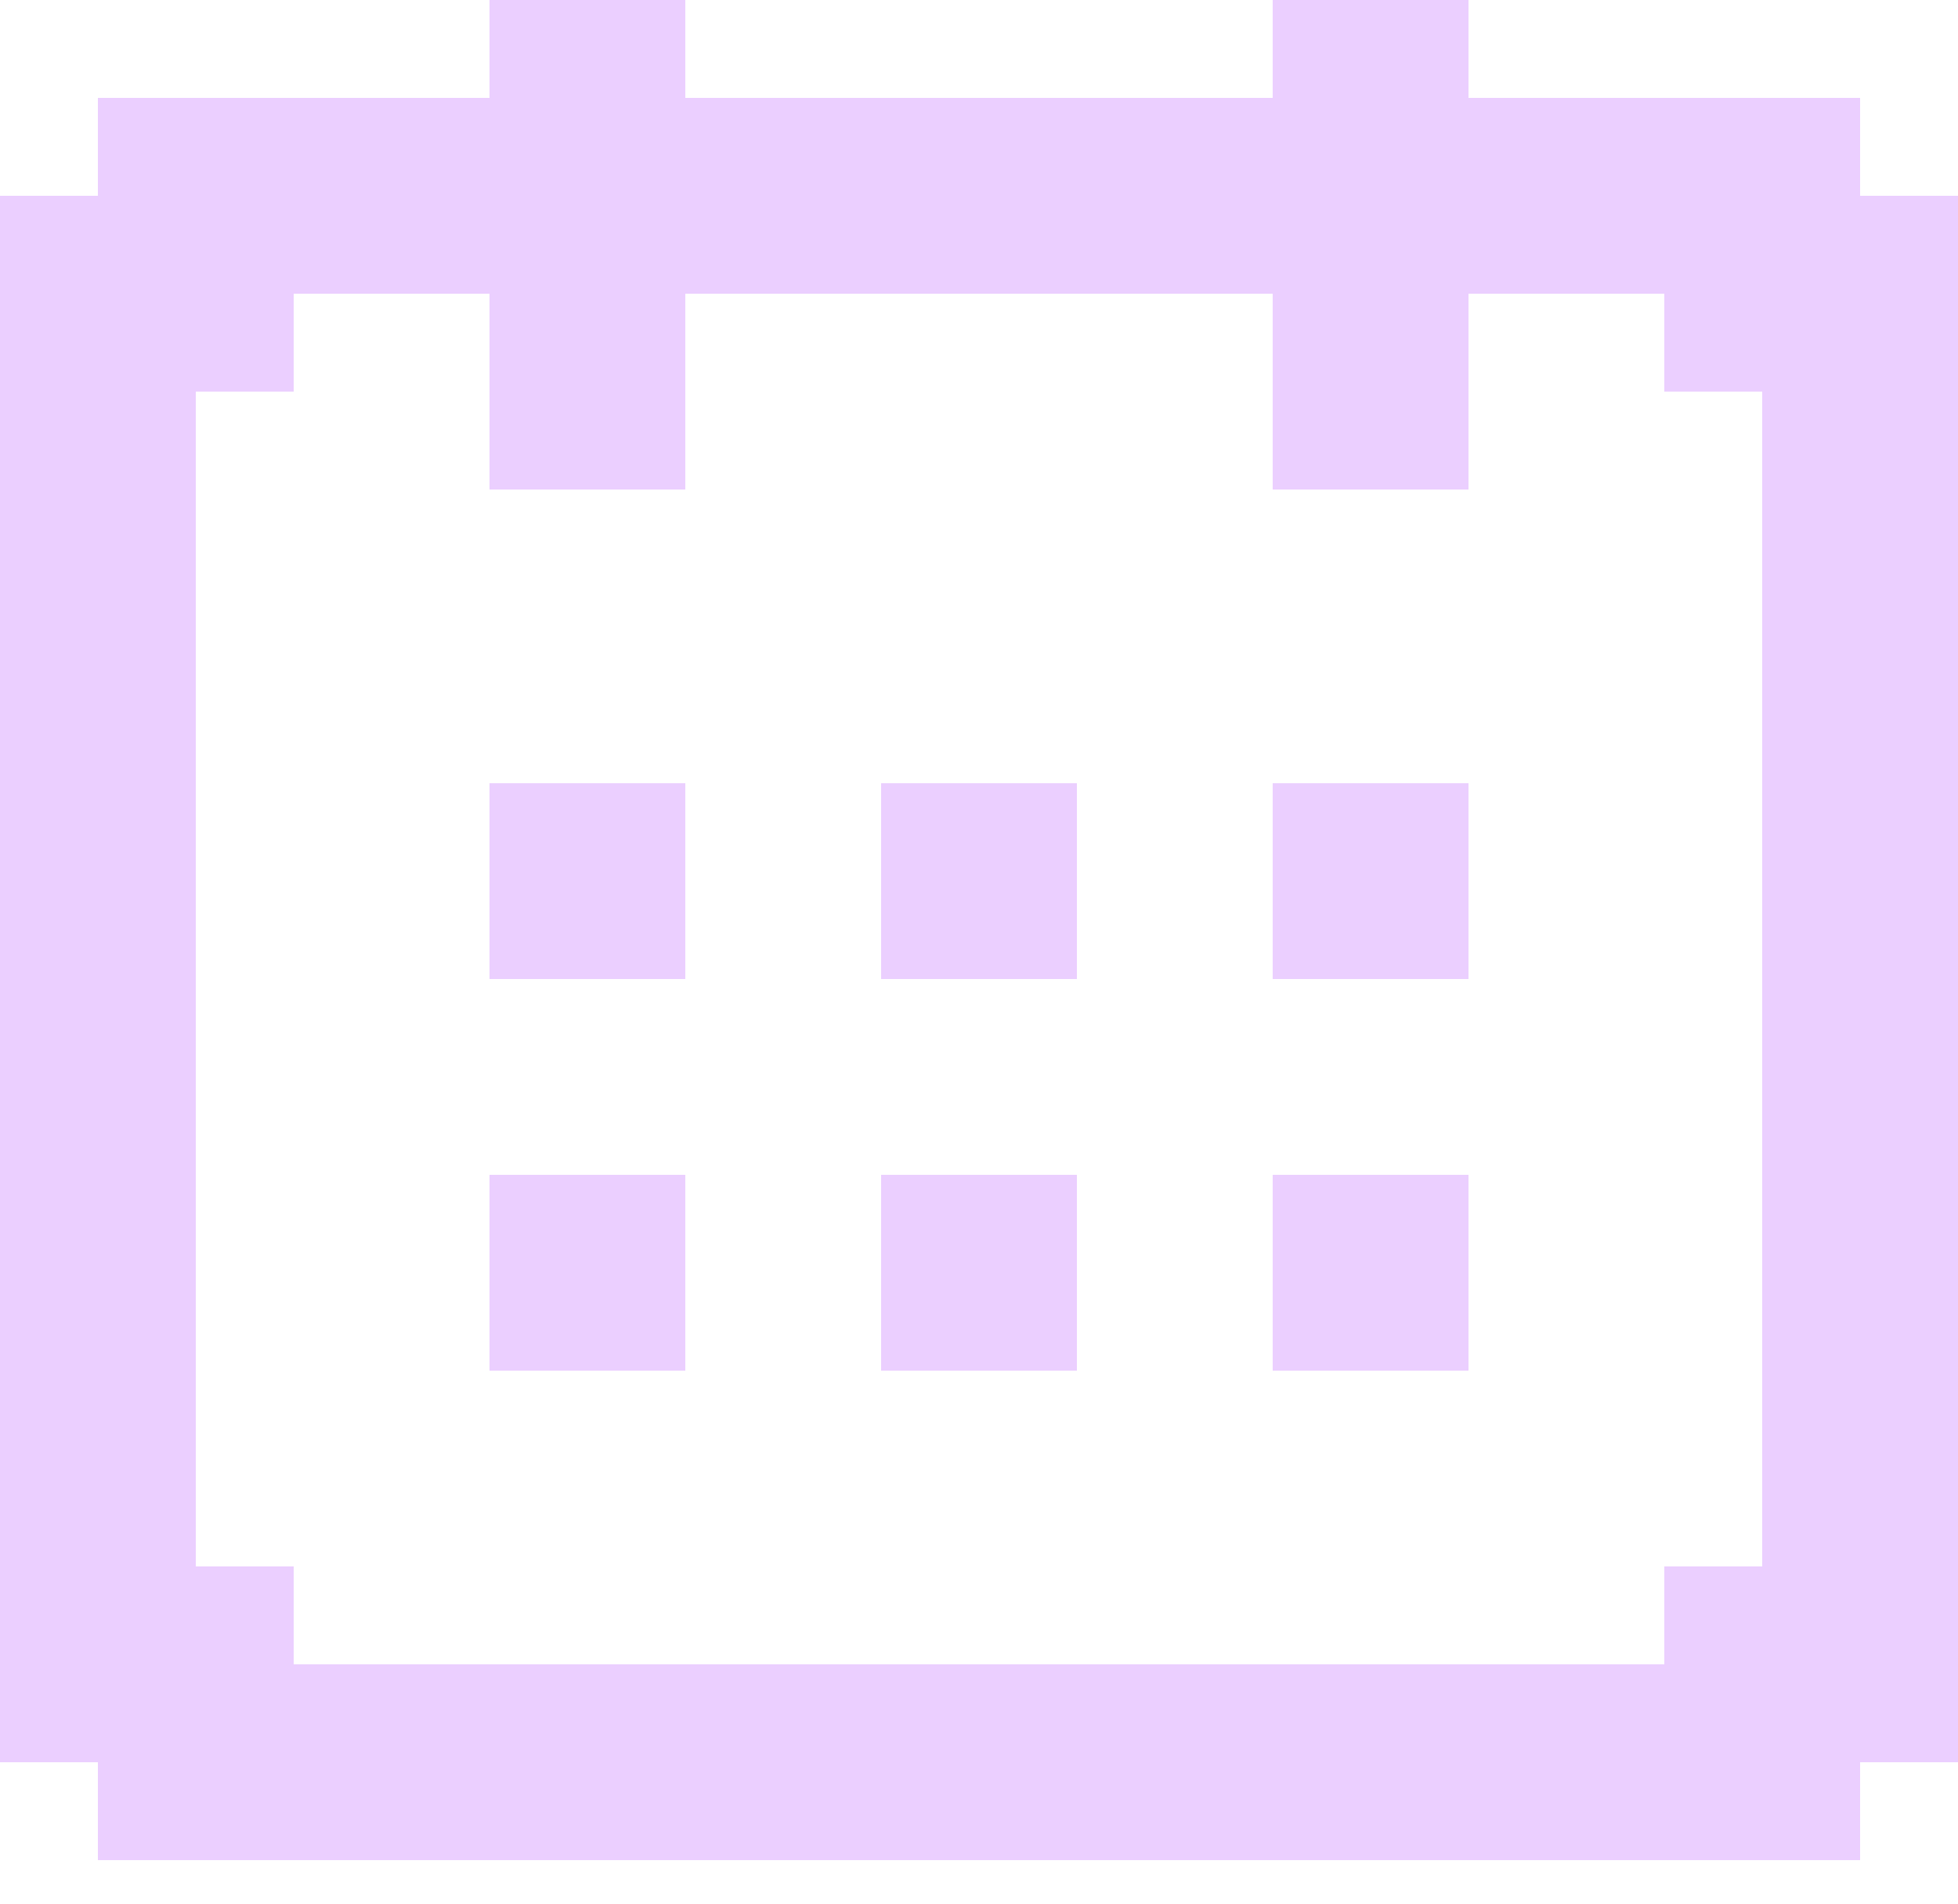 <svg width="36" height="35" viewBox="0 0 36 35" fill="none" xmlns="http://www.w3.org/2000/svg">
<path d="M12.6 14.4H9V18H12.6V14.4Z" fill="#EBCFFF"/>
<path d="M19.8 14.4H16.2V18H19.8V14.4Z" fill="#EBCFFF"/>
<path d="M27 14.4H23.4V18H27V14.4Z" fill="#EBCFFF"/>
<path d="M12.6 21.6H9V25.2H12.6V21.6Z" fill="#EBCFFF"/>
<path d="M19.8 21.6H16.2V25.2H19.8V21.6Z" fill="#EBCFFF"/>
<path d="M27 21.6H23.4V25.2H27V21.6Z" fill="#EBCFFF"/>
<path d="M34.2 3.6V1.8H27V0H23.4V1.8H12.6V0H9V1.8H1.8V3.6H0V32.4H1.8V34.2H34.2V32.4H36V3.6H34.2ZM32.4 28.8H30.6V30.6H5.4V28.8H3.6V7.2H5.4V5.4H9V9H12.6V5.4H23.4V9H27V7.2V5.4H30.6V7.2H32.4V28.8Z" fill="#EBCFFF"/>
</svg>
